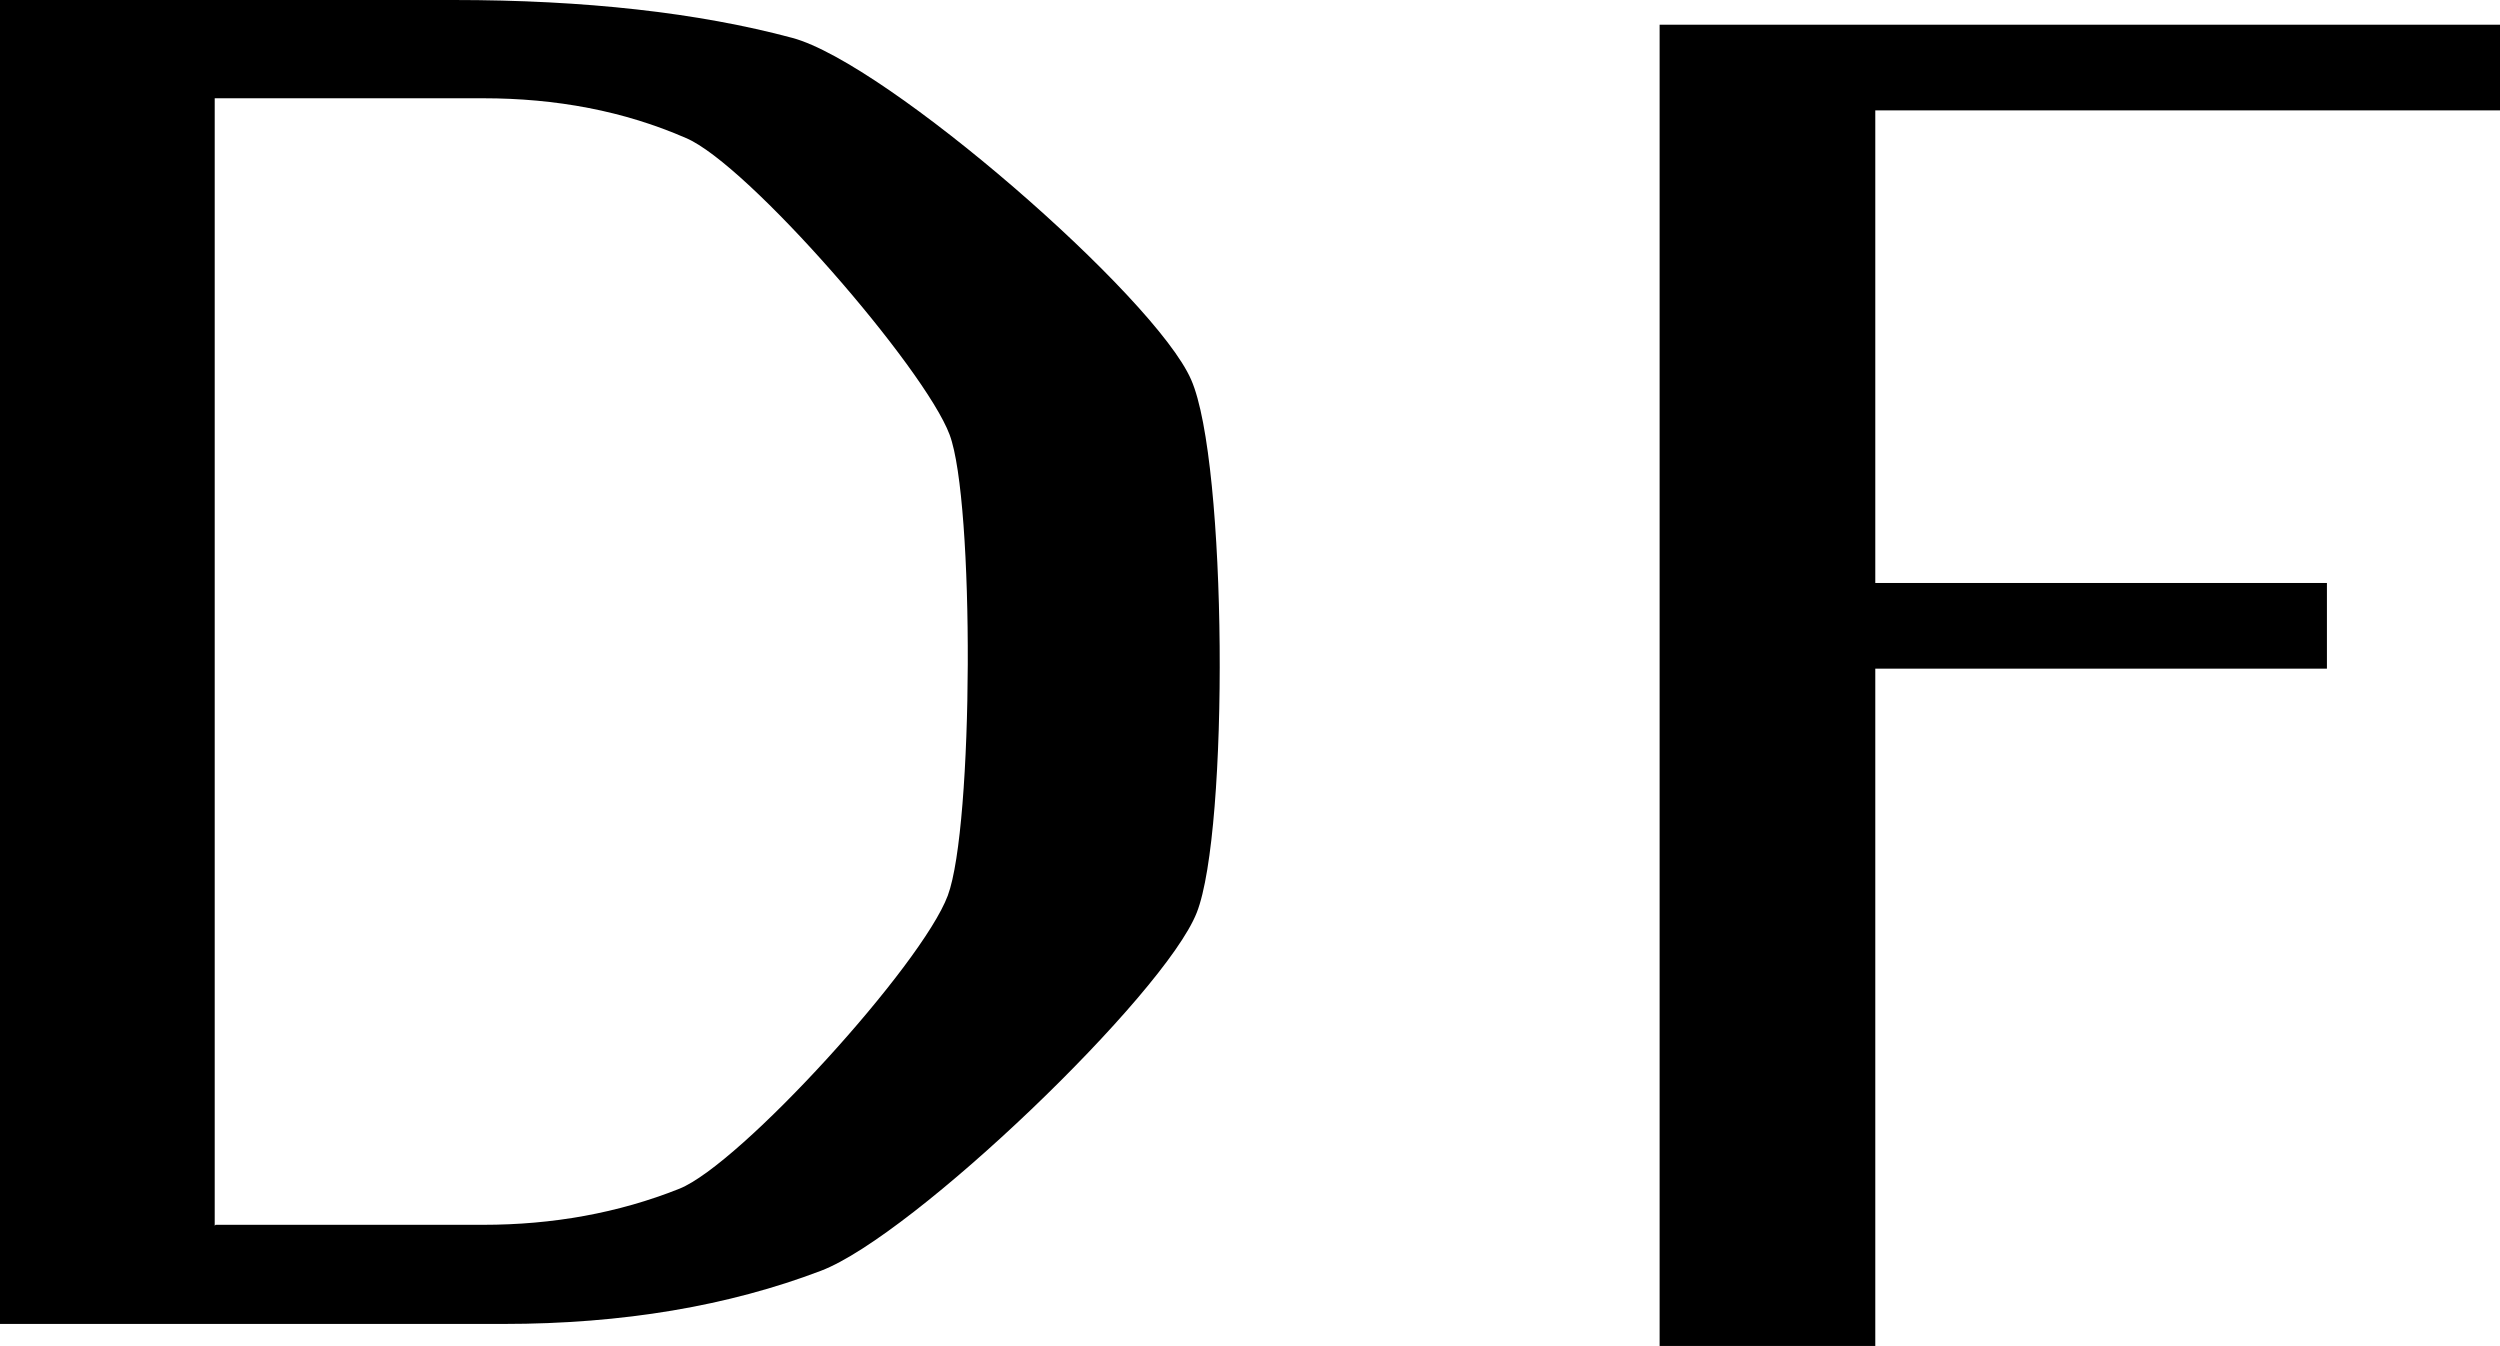 <svg width="26" height="14" viewBox="0 0 26 14" fill="none" xmlns="http://www.w3.org/2000/svg">
<path d="M26 0.257V1.148H19.503V6.063H24.2V6.954H19.503V13.998H17.26V0.257H26Z" fill="black"/>
<path d="M0 0H4.717C6.084 0 7.258 0.131 8.24 0.394C9.222 0.657 12.013 3.086 12.388 3.949C12.764 4.802 12.783 8.639 12.446 9.492C12.109 10.346 9.501 12.85 8.538 13.216C7.576 13.582 6.478 13.769 5.236 13.769H0V0ZM2.243 12.738H5.025C5.747 12.738 6.43 12.616 7.065 12.363C7.701 12.109 9.587 10.036 9.857 9.314C10.126 8.592 10.136 5.215 9.876 4.521C9.616 3.827 7.778 1.707 7.133 1.435C6.488 1.154 5.785 1.022 5.025 1.022H2.233V12.747L2.243 12.738Z" fill="black"/>
</svg>

